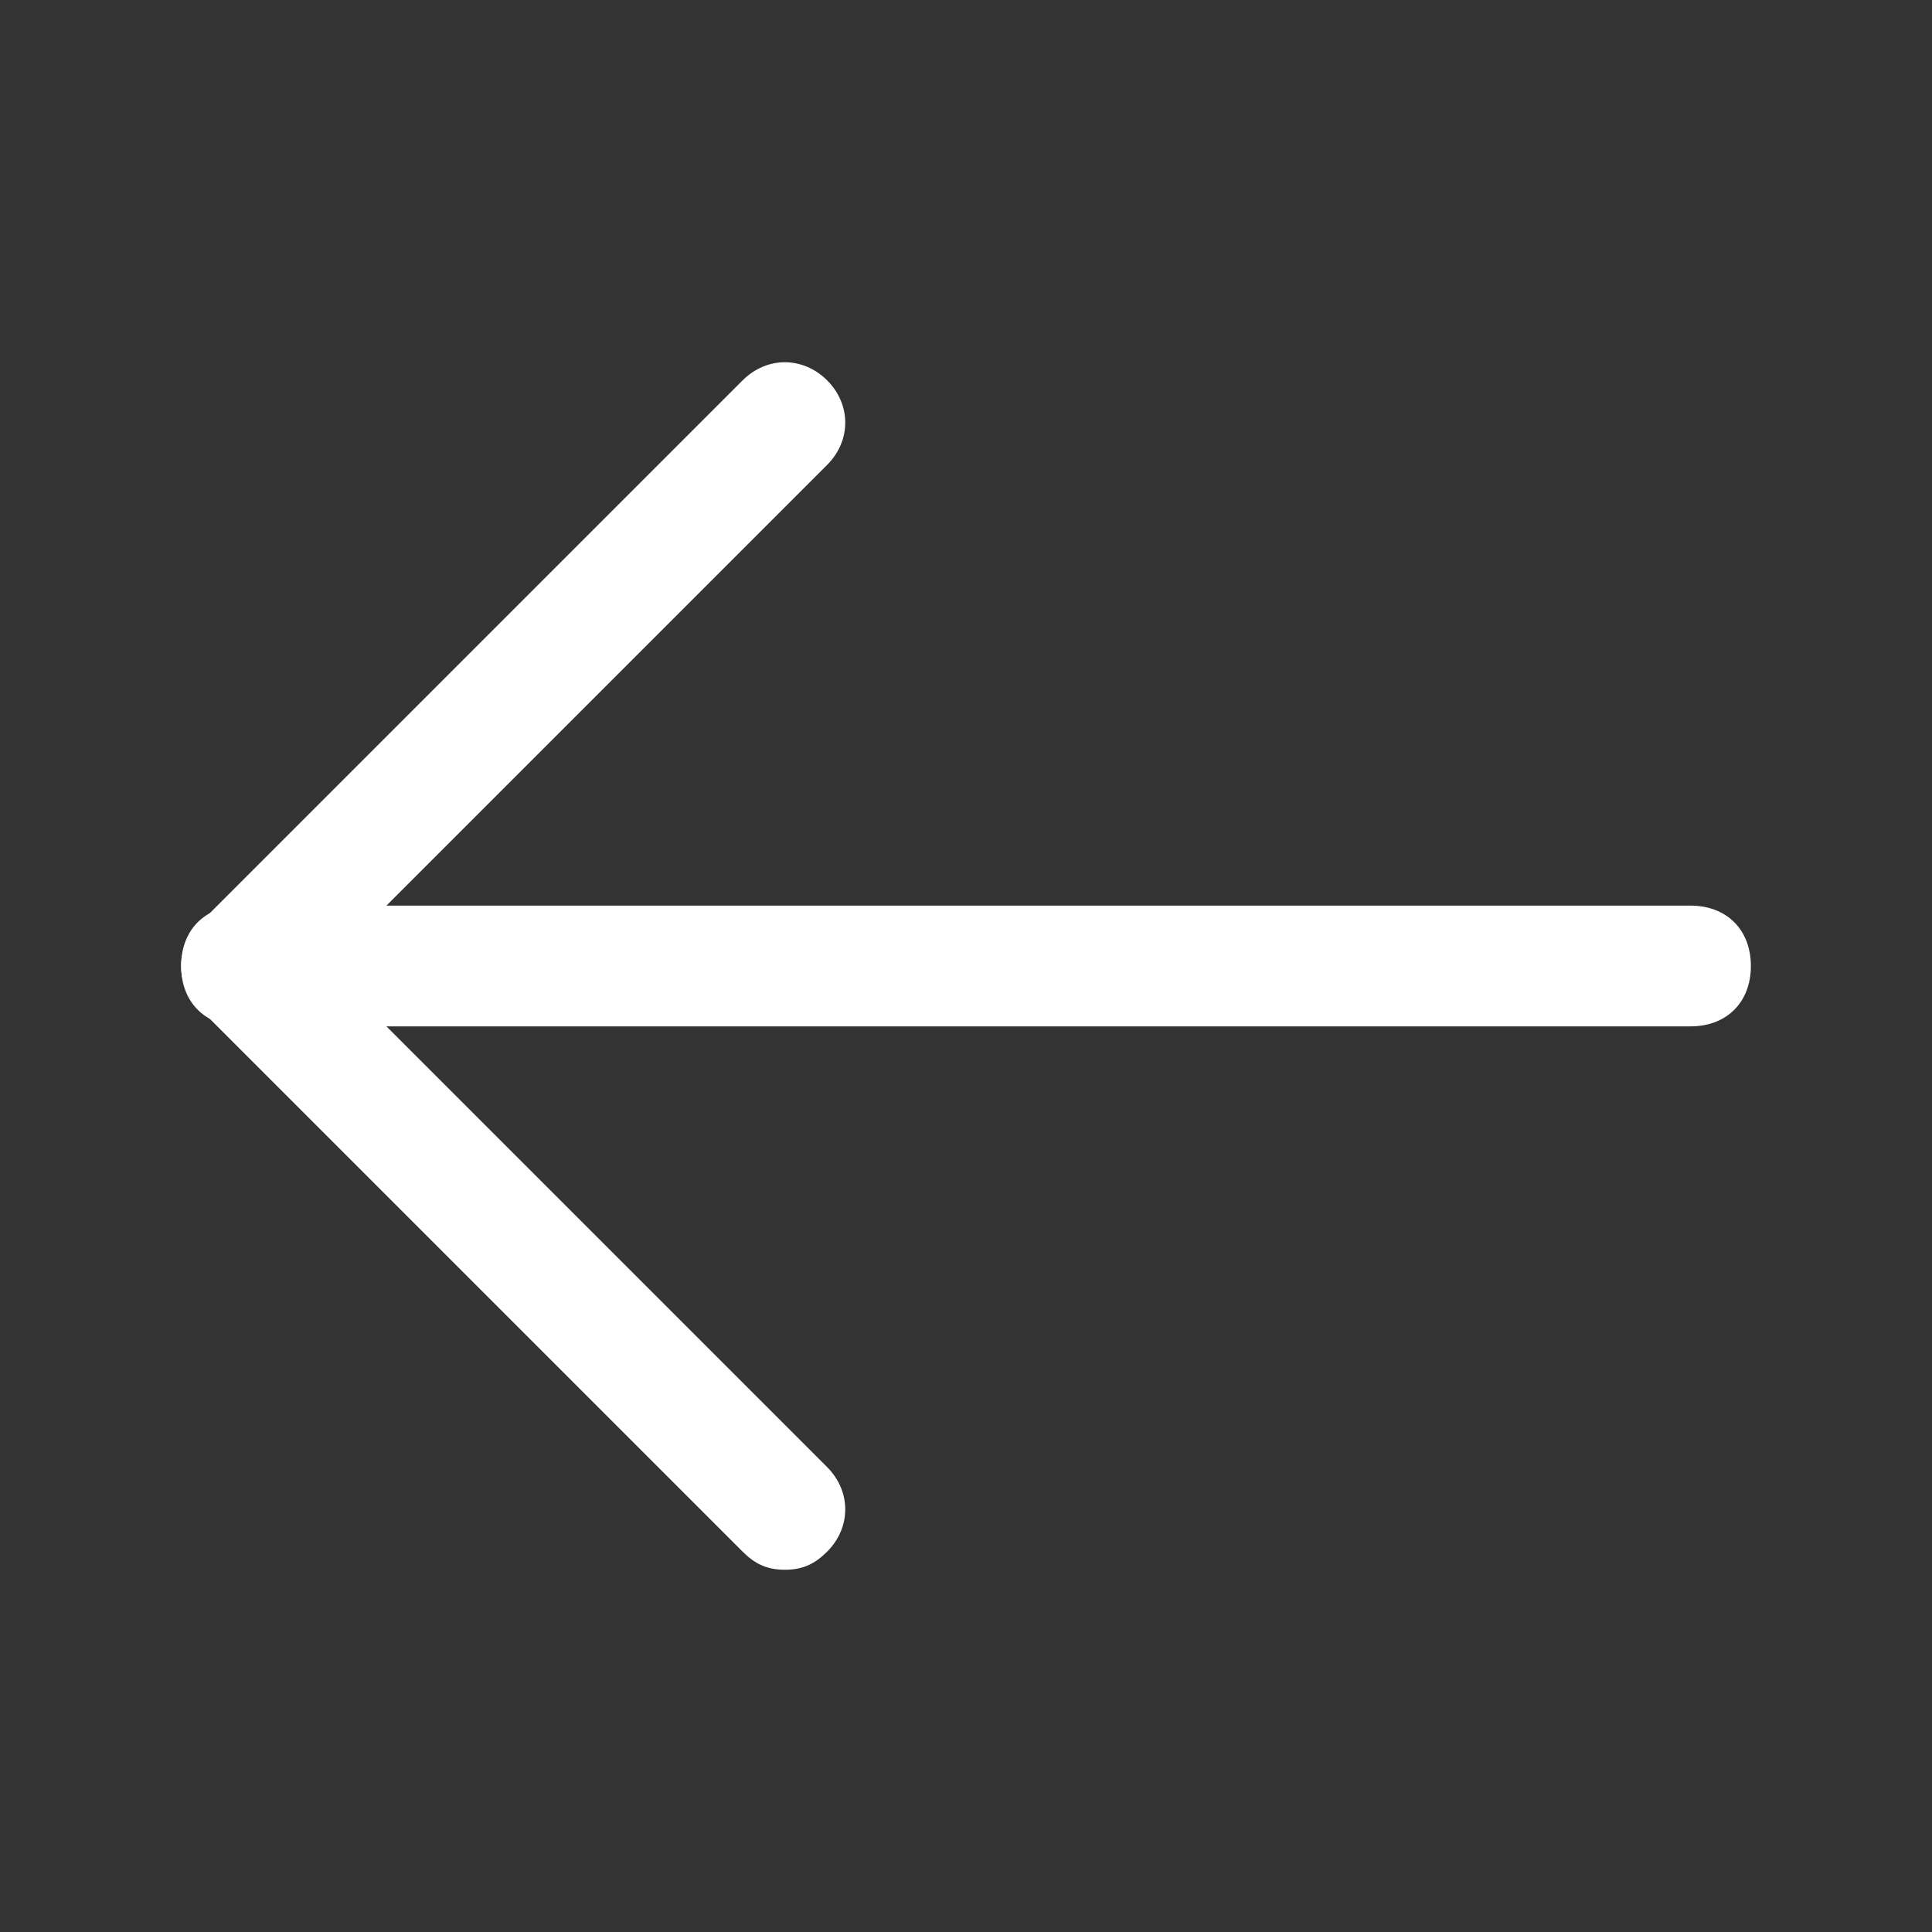 <?xml version="1.0" encoding="utf-8"?>
<!-- Generator: Adobe Illustrator 23.0.1, SVG Export Plug-In . SVG Version: 6.00 Build 0)  -->
<svg version="1.1" id="Camada_1" xmlns="http://www.w3.org/2000/svg" xmlns:xlink="http://www.w3.org/1999/xlink" x="0px" y="0px"
	 viewBox="0 0 32 32" style="enable-background:new 0 0 32 32;" xml:space="preserve">
<rect x="0" y="0" width="32" height="32" fill="#333333" stroke="none"/>
<style type="text/css">
	.st0{fill:#FFFFFF;}
	.st1{fill:none;}
</style>
<title></title>
<g id="Layer_2">
	<path class="st0" d="M13,26c-0.3,0-0.5-0.1-0.7-0.3l-9-9c-0.4-0.4-0.4-1,0-1.4c0,0,0,0,0,0l9-9c0.4-0.4,1-0.4,1.4,0s0.4,1,0,1.4
		L5.4,16l8.3,8.3c0.4,0.4,0.4,1,0,1.4c0,0,0,0,0,0C13.5,25.9,13.3,26,13,26z"/>
	<path class="st0" d="M28,17H4c-0.6,0-1-0.4-1-1c0-0.6,0.4-1,1-1h24c0.6,0,1,0.4,1,1C29,16.6,28.6,17,28,17z"/>
</g>
<g id="frame">
	<rect class="st1" width="32" height="32"/>
</g>
</svg>

